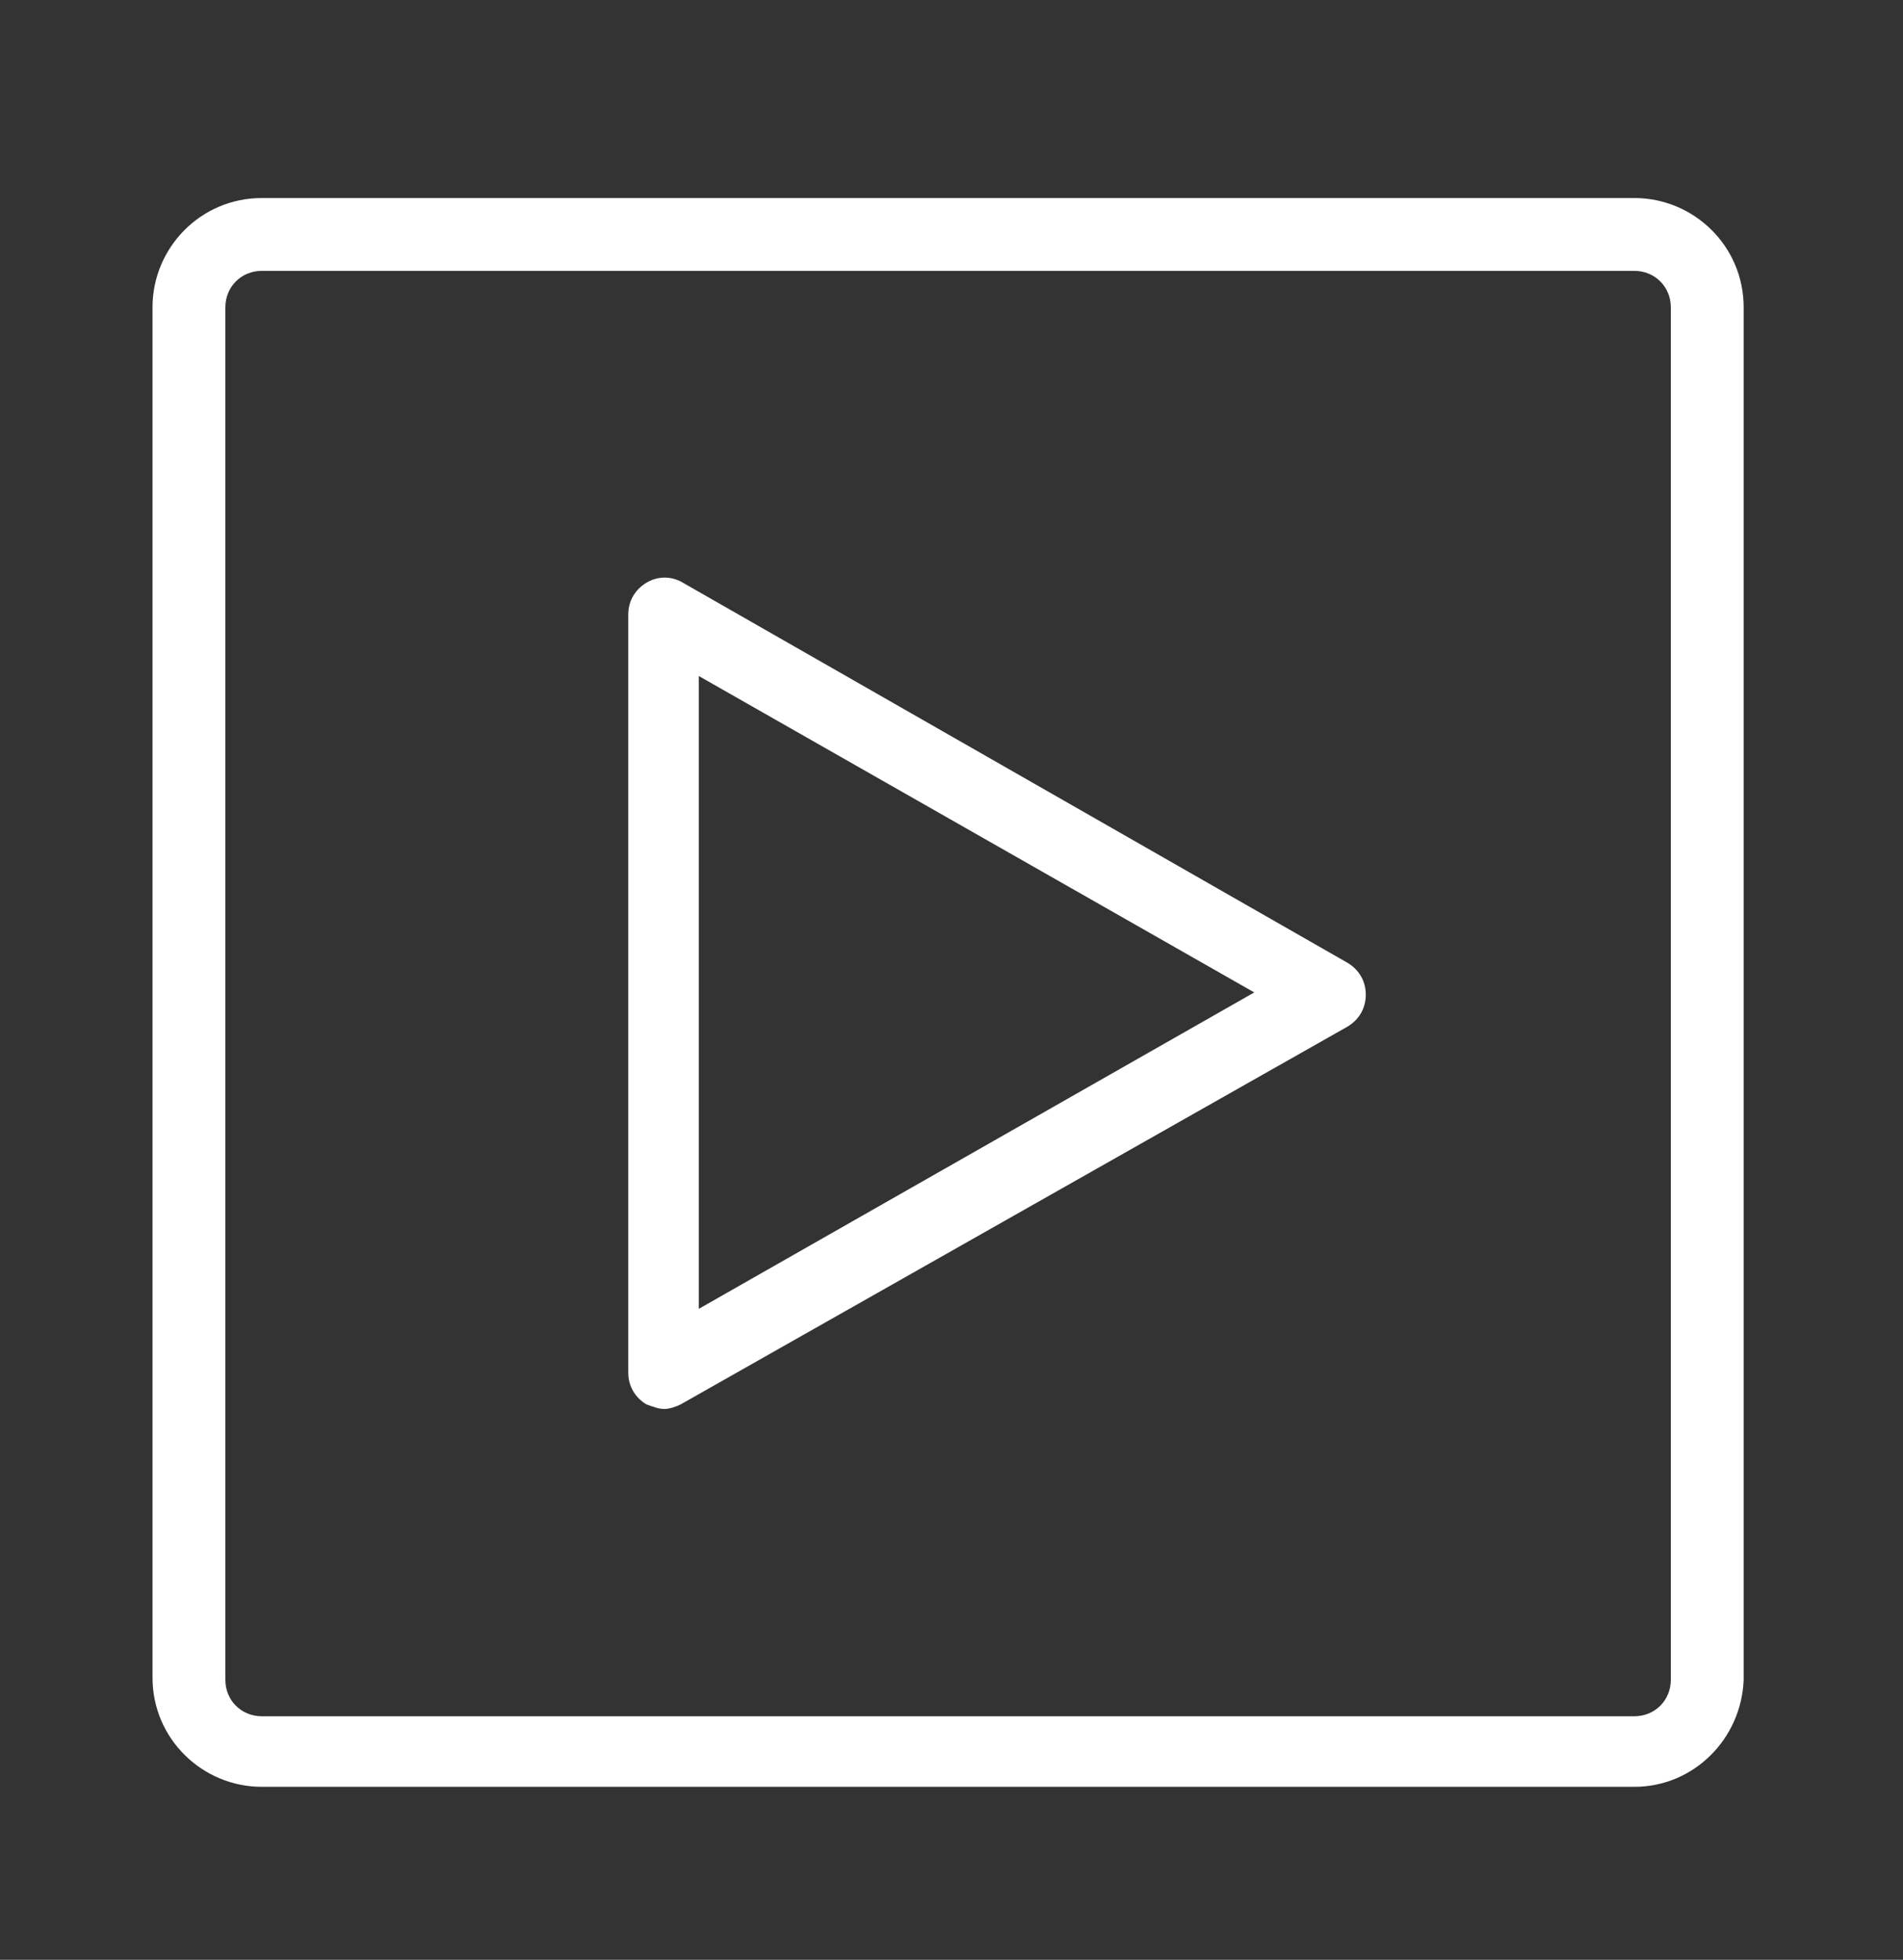 <?xml version="1.0" encoding="UTF-8"?>
<!-- Generator: Adobe Illustrator 27.6.1, SVG Export Plug-In . SVG Version: 6.00 Build 0)  -->
<svg xmlns="http://www.w3.org/2000/svg" xmlns:xlink="http://www.w3.org/1999/xlink" version="1.1" id="Layer_1" x="0px" y="0px" viewBox="0 0 83.6 86.1" style="enable-background:new 0 0 83.6 86.1;" xml:space="preserve">
<rect x="0" y="0" width="83.6" height="86.1" fill="#333333" stroke="none"/>
<style type="text/css">
	.st0{fill:#FFFFFF;}
</style>
<g id="Media_00000078030525441706964320000005935590385572091058_">
	<path class="st0" d="M29.2,61.9c-0.3,0-0.5-0.1-0.8-0.2c-0.5-0.3-0.8-0.8-0.8-1.4V27c0-0.6,0.3-1.1,0.8-1.4c0.5-0.3,1.1-0.3,1.6,0   l29.2,16.7c0.5,0.3,0.8,0.8,0.8,1.4s-0.3,1.1-0.8,1.4L29.9,61.7C29.7,61.8,29.4,61.9,29.2,61.9z M30.7,29.7v27.8l24.4-13.9   L30.7,29.7z"></path>
	<path class="st0" d="M71.8,78.5H11.5c-2.6,0-4.8-2.1-4.8-4.8V13.5c0-2.6,2.1-4.8,4.8-4.8h60.3c2.6,0,4.8,2.1,4.8,4.8v60.3   C76.5,76.4,74.4,78.5,71.8,78.5z M11.5,11.9c-0.9,0-1.6,0.7-1.6,1.6v60.3c0,0.9,0.7,1.6,1.6,1.6h60.3c0.9,0,1.6-0.7,1.6-1.6V13.5   c0-0.9-0.7-1.6-1.6-1.6H11.5z"></path>
</g>
</svg>

